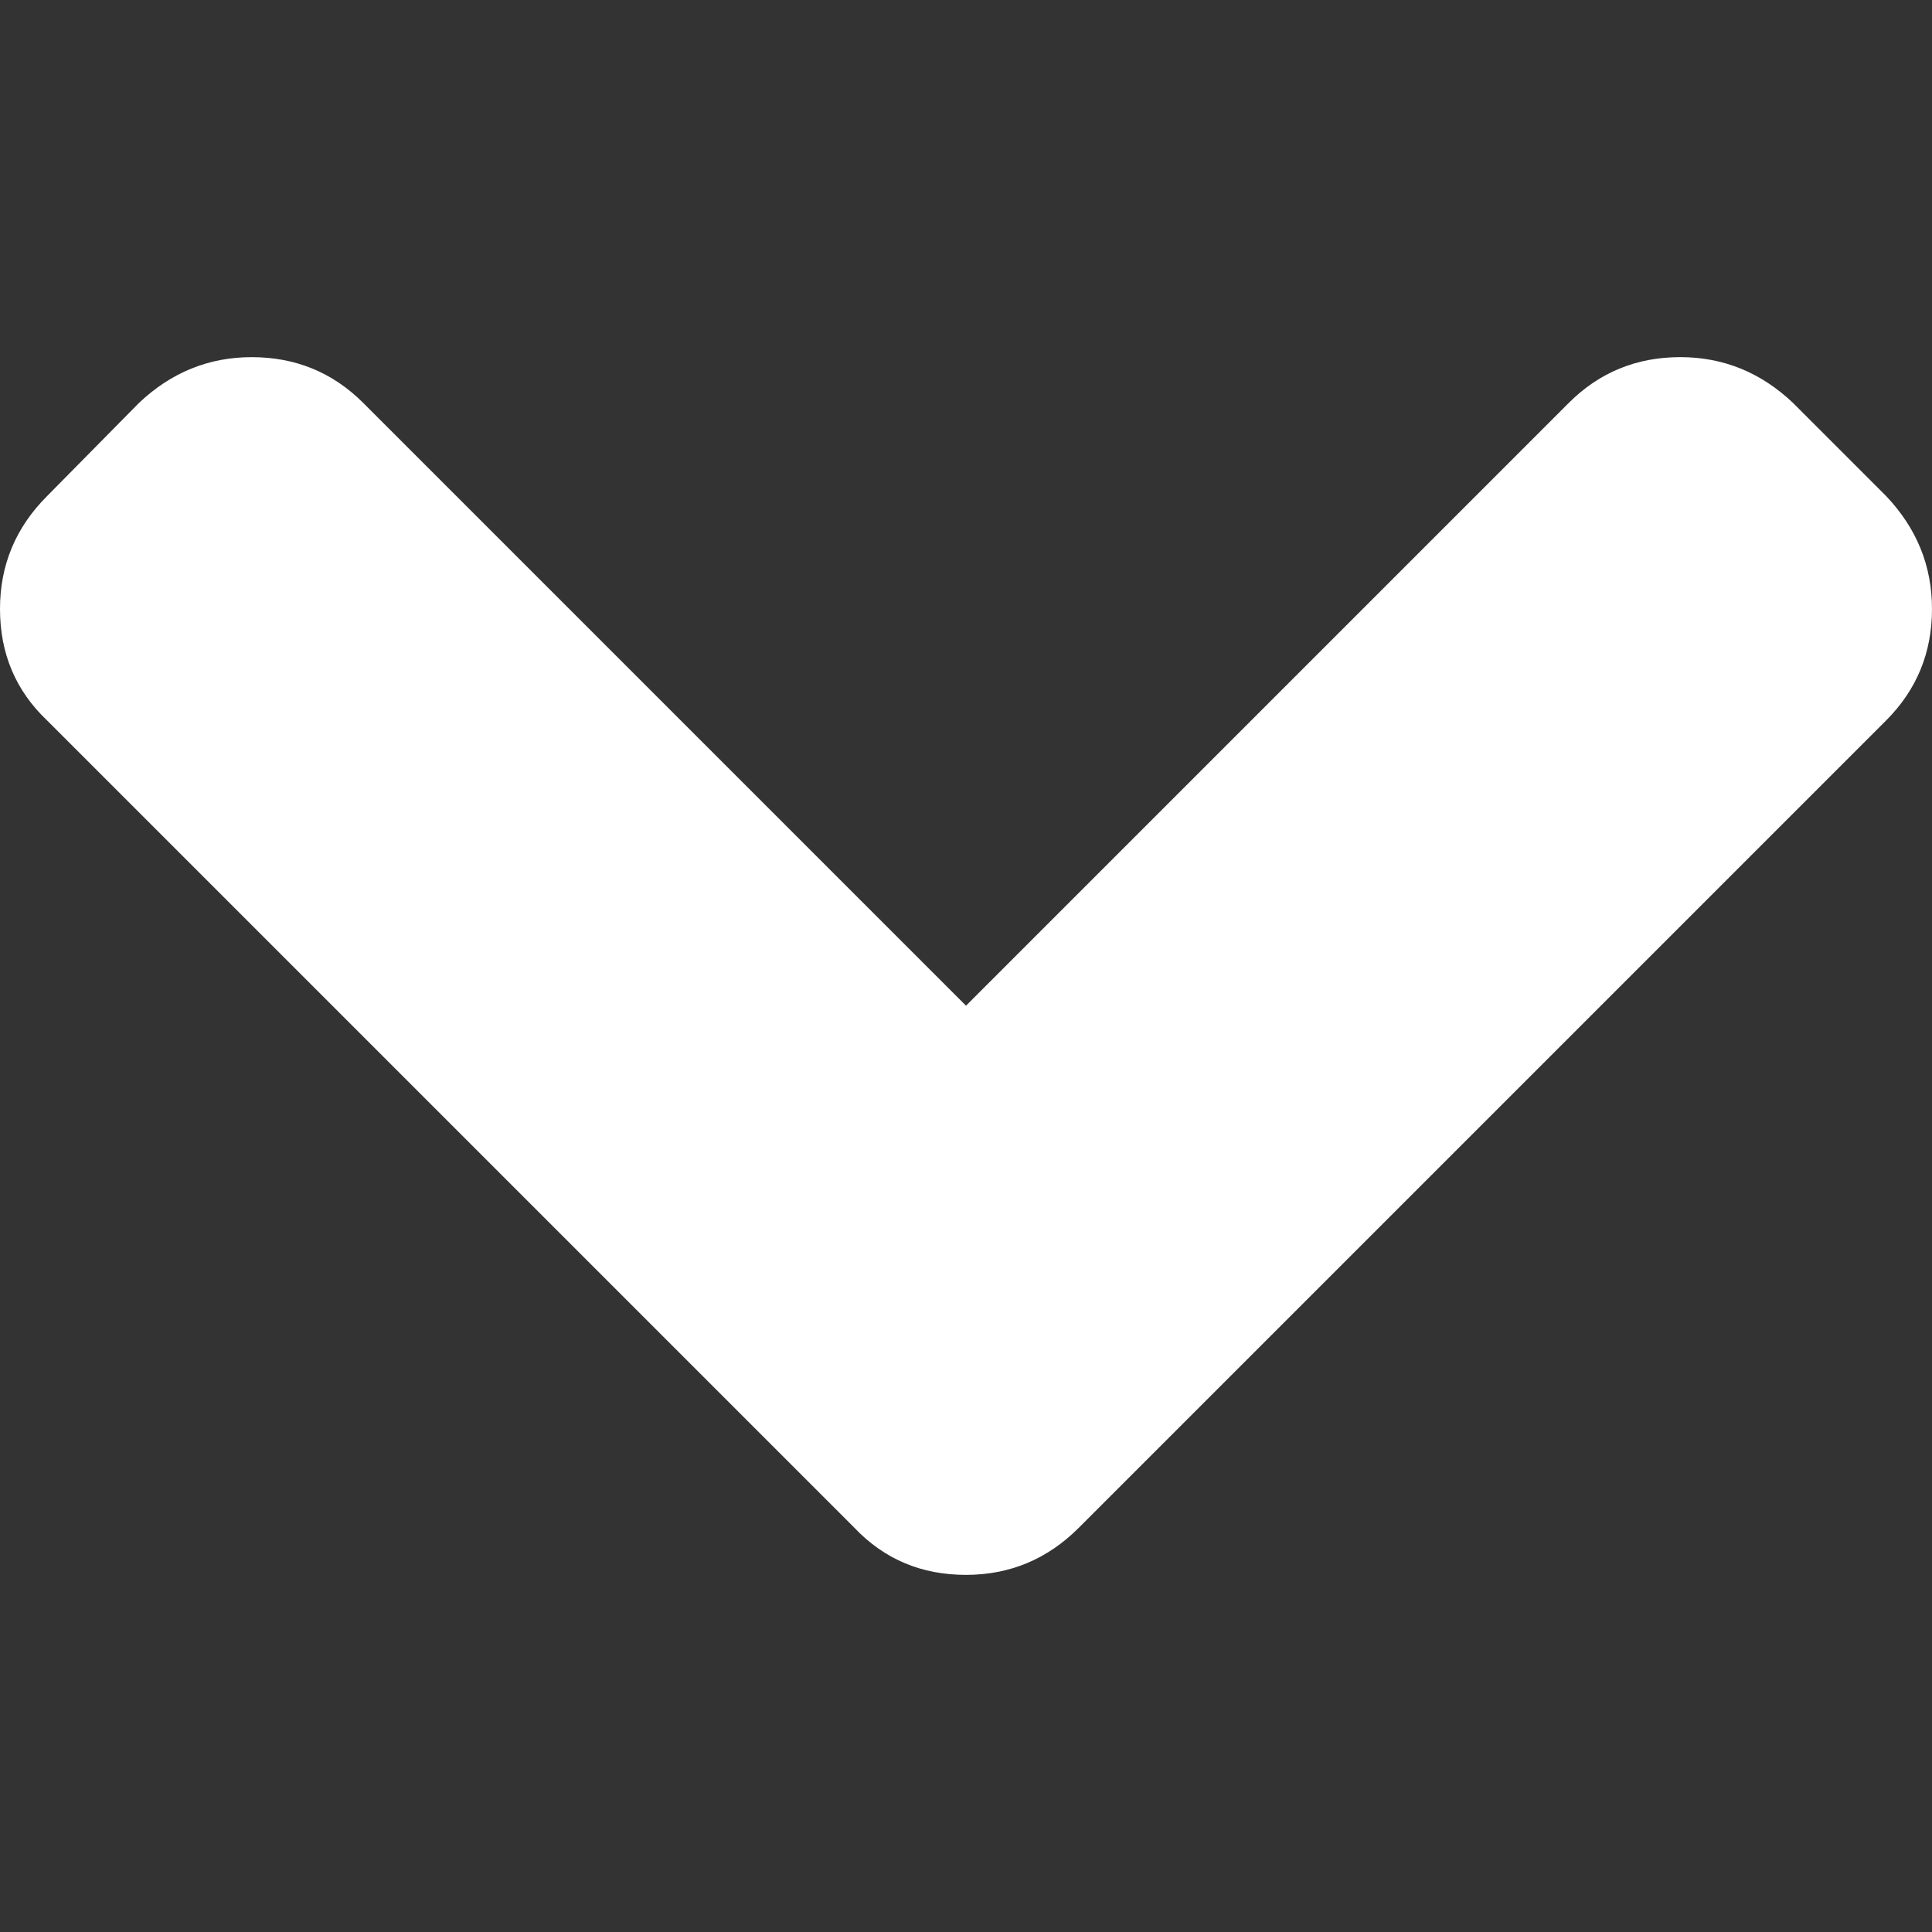 <svg version="1.1" xmlns="http://www.w3.org/2000/svg" xmlns:xlink="http://www.w3.org/1999/xlink" x="0px" y="0px" width="444.819px" height="444.819px" viewBox="0 0 444.819 444.819" style="background: transparent" xml:space="preserve">
<rect x="0" y="0" width="444.819" height="444.819" fill="#333333" stroke="none"/>
<g>
	<path fill="#ffffff" d="M434.252,114.203l-21.409-21.416c-7.419-7.04-16.084-10.561-25.975-10.561c-10.095,0-18.657,3.521-25.7,10.561
		L222.41,231.549L83.653,92.791c-7.042-7.04-15.606-10.561-25.697-10.561c-9.896,0-18.559,3.521-25.979,10.561l-21.128,21.416
		C3.615,121.436,0,130.099,0,140.188c0,10.277,3.619,18.842,10.848,25.693l185.864,185.865c6.855,7.23,15.416,10.848,25.697,10.848
		c10.088,0,18.75-3.617,25.977-10.848l185.865-185.865c7.043-7.044,10.567-15.608,10.567-25.693
		C444.819,130.287,441.295,121.629,434.252,114.203z"/>
</g>
<g>
</g>
<g>
</g>
<g>
</g>
<g>
</g>
<g>
</g>
<g>
</g>
<g>
</g>
<g>
</g>
<g>
</g>
<g>
</g>
<g>
</g>
<g>
</g>
<g>
</g>
<g>
</g>
<g>
</g>
</svg>
